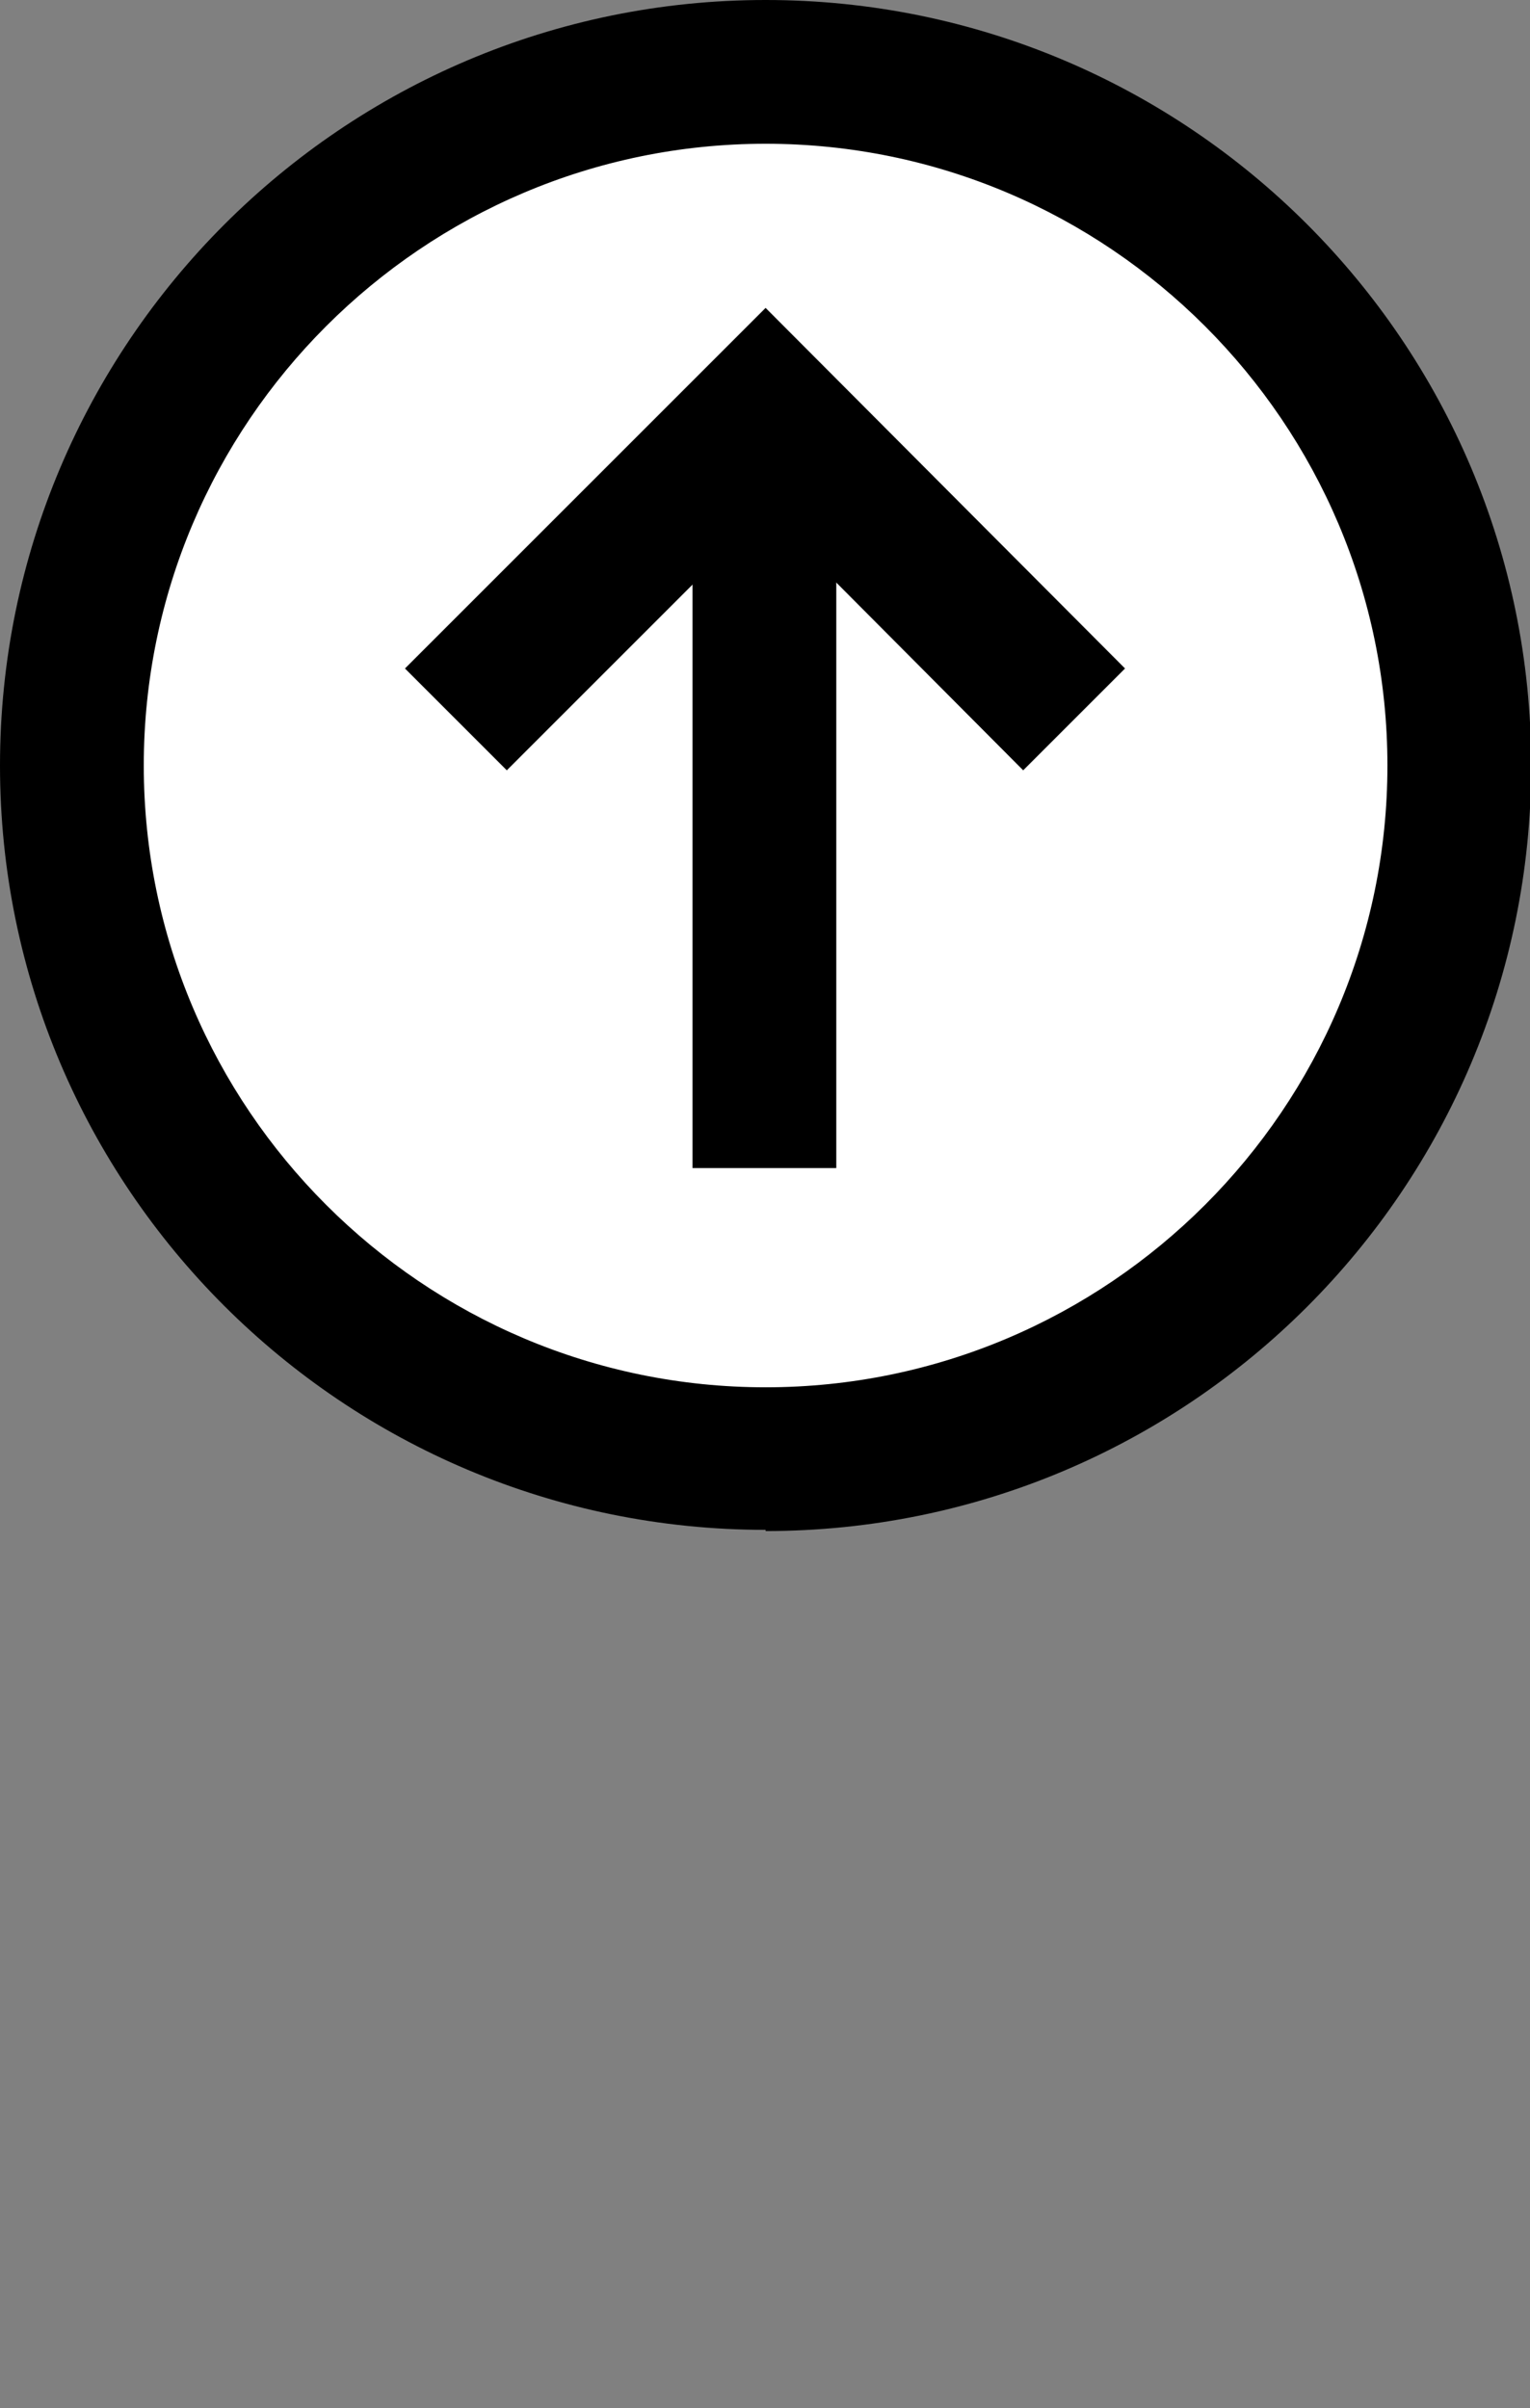 <svg xmlns="http://www.w3.org/2000/svg" id="Layer_1" version="1.1" viewBox="0 0 127.7 201">
  <rect x="0" y="0" width="127.7" height="201" fill="#808080" stroke="none"/>
  <defs>
    <style>
      .st0 {
        fill: #fff;
      }
    </style>
  </defs>
  <g>
    <circle class="st0" cx="63.9" cy="63.9" r="57.9"></circle>
    <path d="M63.9,127.7C28.6,127.7,0,99.1,0,63.9S28.6,0,63.9,0s63.9,28.6,63.9,63.9-28.6,63.9-63.9,63.9ZM63.9,12c-28.6,0-51.9,23.3-51.9,51.9s23.3,51.9,51.9,51.9,51.9-23.3,51.9-51.9S92.5,12,63.9,12Z"></path>
  </g>
  <g>
    <polygon points="42.3 64.3 33.8 55.8 63.9 25.7 93.9 55.8 85.4 64.3 63.9 42.7 42.3 64.3"></polygon>
    <rect x="57.8" y="34.2" width="12" height="63.3"></rect>
  </g>
</svg>
